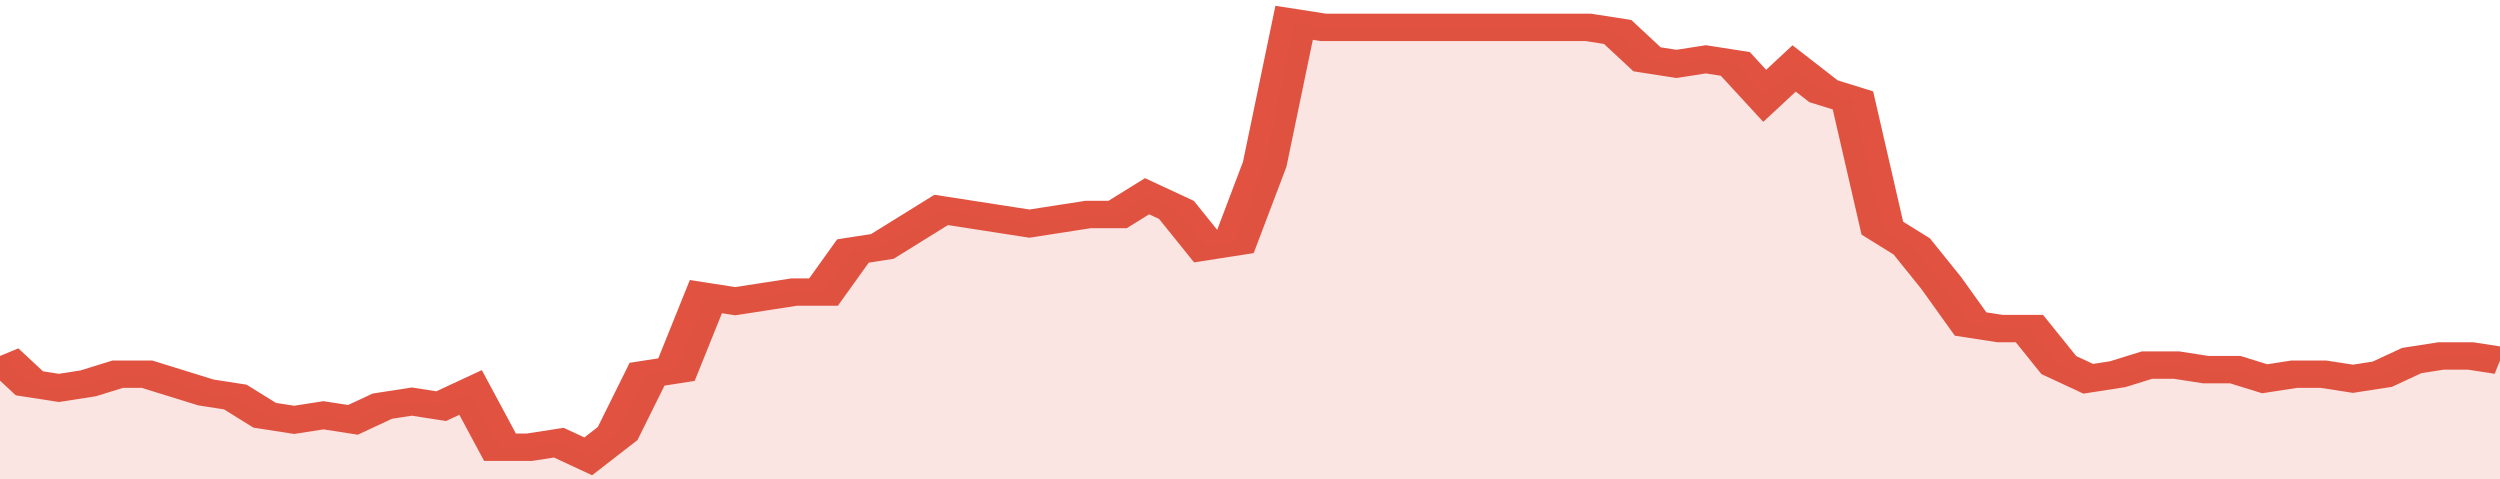 <svg xmlns="http://www.w3.org/2000/svg" viewBox="0 0 340 105" width="120" height="23" preserveAspectRatio="none">
				 <polyline fill="none" stroke="#E15241" stroke-width="6" points="0, 78 4, 84 8, 85 12, 84 16, 82 20, 82 24, 84 28, 86 32, 87 36, 91 40, 92 44, 91 48, 92 52, 89 56, 88 60, 89 64, 86 68, 98 72, 98 76, 97 80, 100 84, 95 88, 82 92, 81 96, 65 100, 66 104, 65 108, 64 112, 64 116, 55 120, 54 124, 50 128, 46 132, 47 136, 48 140, 49 144, 48 148, 47 152, 47 156, 43 160, 46 164, 54 168, 53 172, 36 176, 5 180, 6 184, 6 188, 6 192, 6 196, 6 200, 6 204, 6 208, 6 212, 6 216, 6 220, 7 224, 13 228, 14 232, 13 236, 14 240, 21 244, 15 248, 20 252, 22 256, 50 260, 54 264, 62 268, 71 272, 72 276, 72 280, 80 284, 83 288, 82 292, 80 296, 80 300, 81 304, 81 308, 83 312, 82 316, 82 320, 83 324, 82 328, 79 332, 78 336, 78 340, 79 340, 79 "> </polyline>
				 <polygon fill="#E15241" opacity="0.15" points="0, 105 0, 78 4, 84 8, 85 12, 84 16, 82 20, 82 24, 84 28, 86 32, 87 36, 91 40, 92 44, 91 48, 92 52, 89 56, 88 60, 89 64, 86 68, 98 72, 98 76, 97 80, 100 84, 95 88, 82 92, 81 96, 65 100, 66 104, 65 108, 64 112, 64 116, 55 120, 54 124, 50 128, 46 132, 47 136, 48 140, 49 144, 48 148, 47 152, 47 156, 43 160, 46 164, 54 168, 53 172, 36 176, 5 180, 6 184, 6 188, 6 192, 6 196, 6 200, 6 204, 6 208, 6 212, 6 216, 6 220, 7 224, 13 228, 14 232, 13 236, 14 240, 21 244, 15 248, 20 252, 22 256, 50 260, 54 264, 62 268, 71 272, 72 276, 72 280, 80 284, 83 288, 82 292, 80 296, 80 300, 81 304, 81 308, 83 312, 82 316, 82 320, 83 324, 82 328, 79 332, 78 336, 78 340, 79 340, 105 "></polygon>
			</svg>